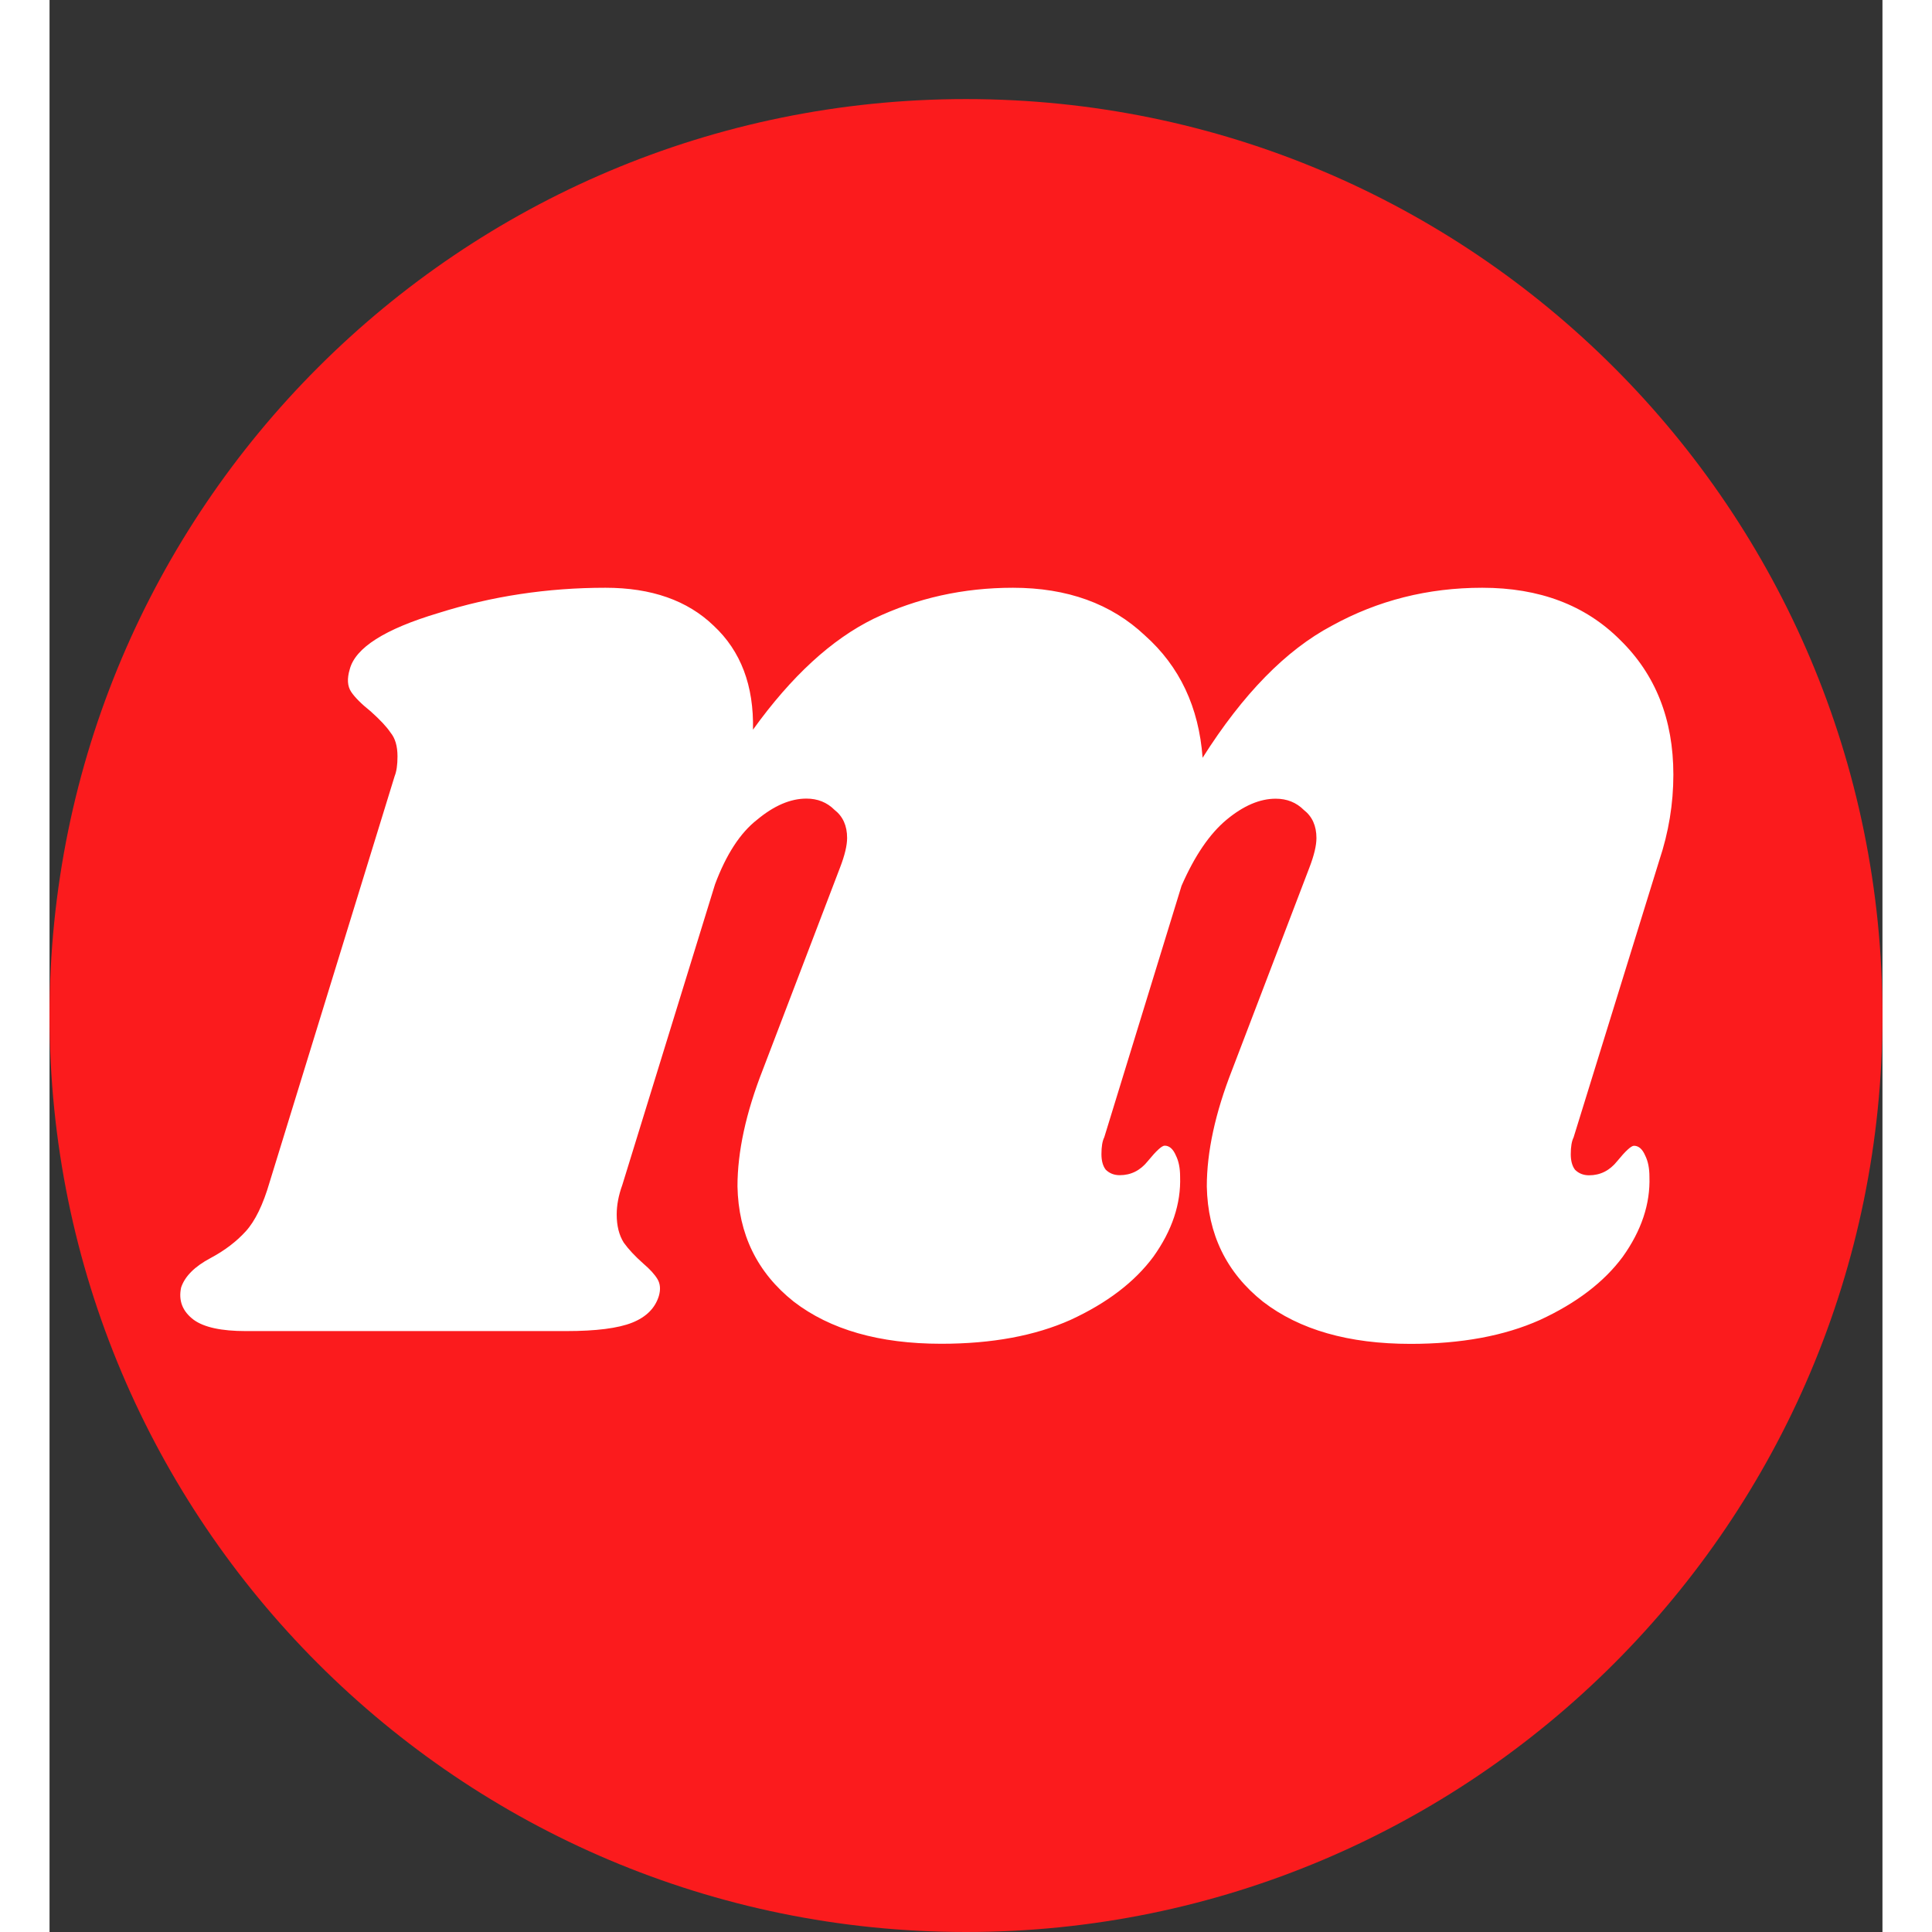 <?xml version="1.0" encoding="UTF-8"?>
<svg width="55px" height="55px" version="1.1" viewBox="0 0 37 39" xmlns="http://www.w3.org/2000/svg" xmlns:cc="http://creativecommons.org/ns#" xmlns:dc="http://purl.org/dc/elements/1.1/" xmlns:rdf="http://www.w3.org/1999/02/22-rdf-syntax-ns#">
 <rect x="0" y="0" width="37" height="39" fill="#333333" stroke="none"/>
 <path id="Oval" d="M 18.5,39 C 28.717,39 37,30.717 37,20.5 37,10.283 28.717,2 18.5,2 8.283,2 0,10.283 0,20.5 0,30.717 8.283,39 18.5,39 Z" fill="#fb1b1d" fill-rule="evenodd"/>
 <g transform="translate(-.791)" stroke-width=".709" aria-label="m">
  <path d="m31.556 22.96q-0.057 0.113-0.057 0.34 0 0.199 0.085 0.312 0.113 0.113 0.284 0.113 0.34 0 0.567-0.284 0.255-0.312 0.34-0.312 0.142 0 0.227 0.199 0.085 0.17 0.085 0.425 0.028 0.823-0.539 1.617-0.567 0.766-1.673 1.276-1.078 0.482-2.61 0.482-1.872 0-2.978-0.851-1.106-0.879-1.135-2.326 0-1.05 0.511-2.354l1.56-4.084q0.142-0.369 0.142-0.596 0-0.369-0.255-0.567-0.227-0.227-0.567-0.227-0.482 0-0.993 0.425t-0.908 1.333l-1.56 5.077q-0.057 0.113-0.057 0.34 0 0.199 0.085 0.312 0.113 0.113 0.284 0.113 0.34 0 0.567-0.284 0.255-0.312 0.34-0.312 0.142 0 0.227 0.199 0.085 0.17 0.085 0.425 0.028 0.823-0.539 1.617-0.567 0.766-1.673 1.276-1.078 0.482-2.61 0.482-1.872 0-2.978-0.851-1.106-0.879-1.135-2.326 0-1.05 0.511-2.354l1.56-4.084q0.142-0.369 0.142-0.596 0-0.369-0.255-0.567-0.227-0.227-0.567-0.227-0.482 0-0.993 0.425-0.511 0.397-0.851 1.305l-1.872 6.07q-0.113 0.312-0.113 0.596 0 0.34 0.142 0.567 0.142 0.199 0.397 0.425 0.199 0.17 0.284 0.312 0.085 0.142 0.028 0.34-0.113 0.369-0.539 0.539t-1.333 0.17h-6.467q-0.737 0-1.05-0.227-0.34-0.255-0.255-0.652 0.113-0.34 0.596-0.596 0.425-0.227 0.709-0.539t0.482-0.993l2.524-8.197q0.057-0.142 0.057-0.397 0-0.312-0.142-0.482-0.113-0.17-0.397-0.425-0.284-0.227-0.397-0.397-0.113-0.17-0.028-0.454 0.17-0.652 1.787-1.135 1.617-0.511 3.375-0.511 1.39 0 2.184 0.766 0.823 0.766 0.794 2.099 1.163-1.617 2.439-2.241 1.305-0.624 2.808-0.624 1.645 0 2.666 0.964 1.05 0.936 1.163 2.468 1.22-1.929 2.61-2.666 1.39-0.766 3.035-0.766 1.73 0 2.78 1.05 1.078 1.05 1.078 2.723 0 0.879-0.284 1.73z" fill="#fff" stroke-width=".709" style="font-variant-caps:normal;font-variant-east-asian:normal;font-variant-ligatures:normal;font-variant-numeric:normal"/>
 </g>
</svg>
